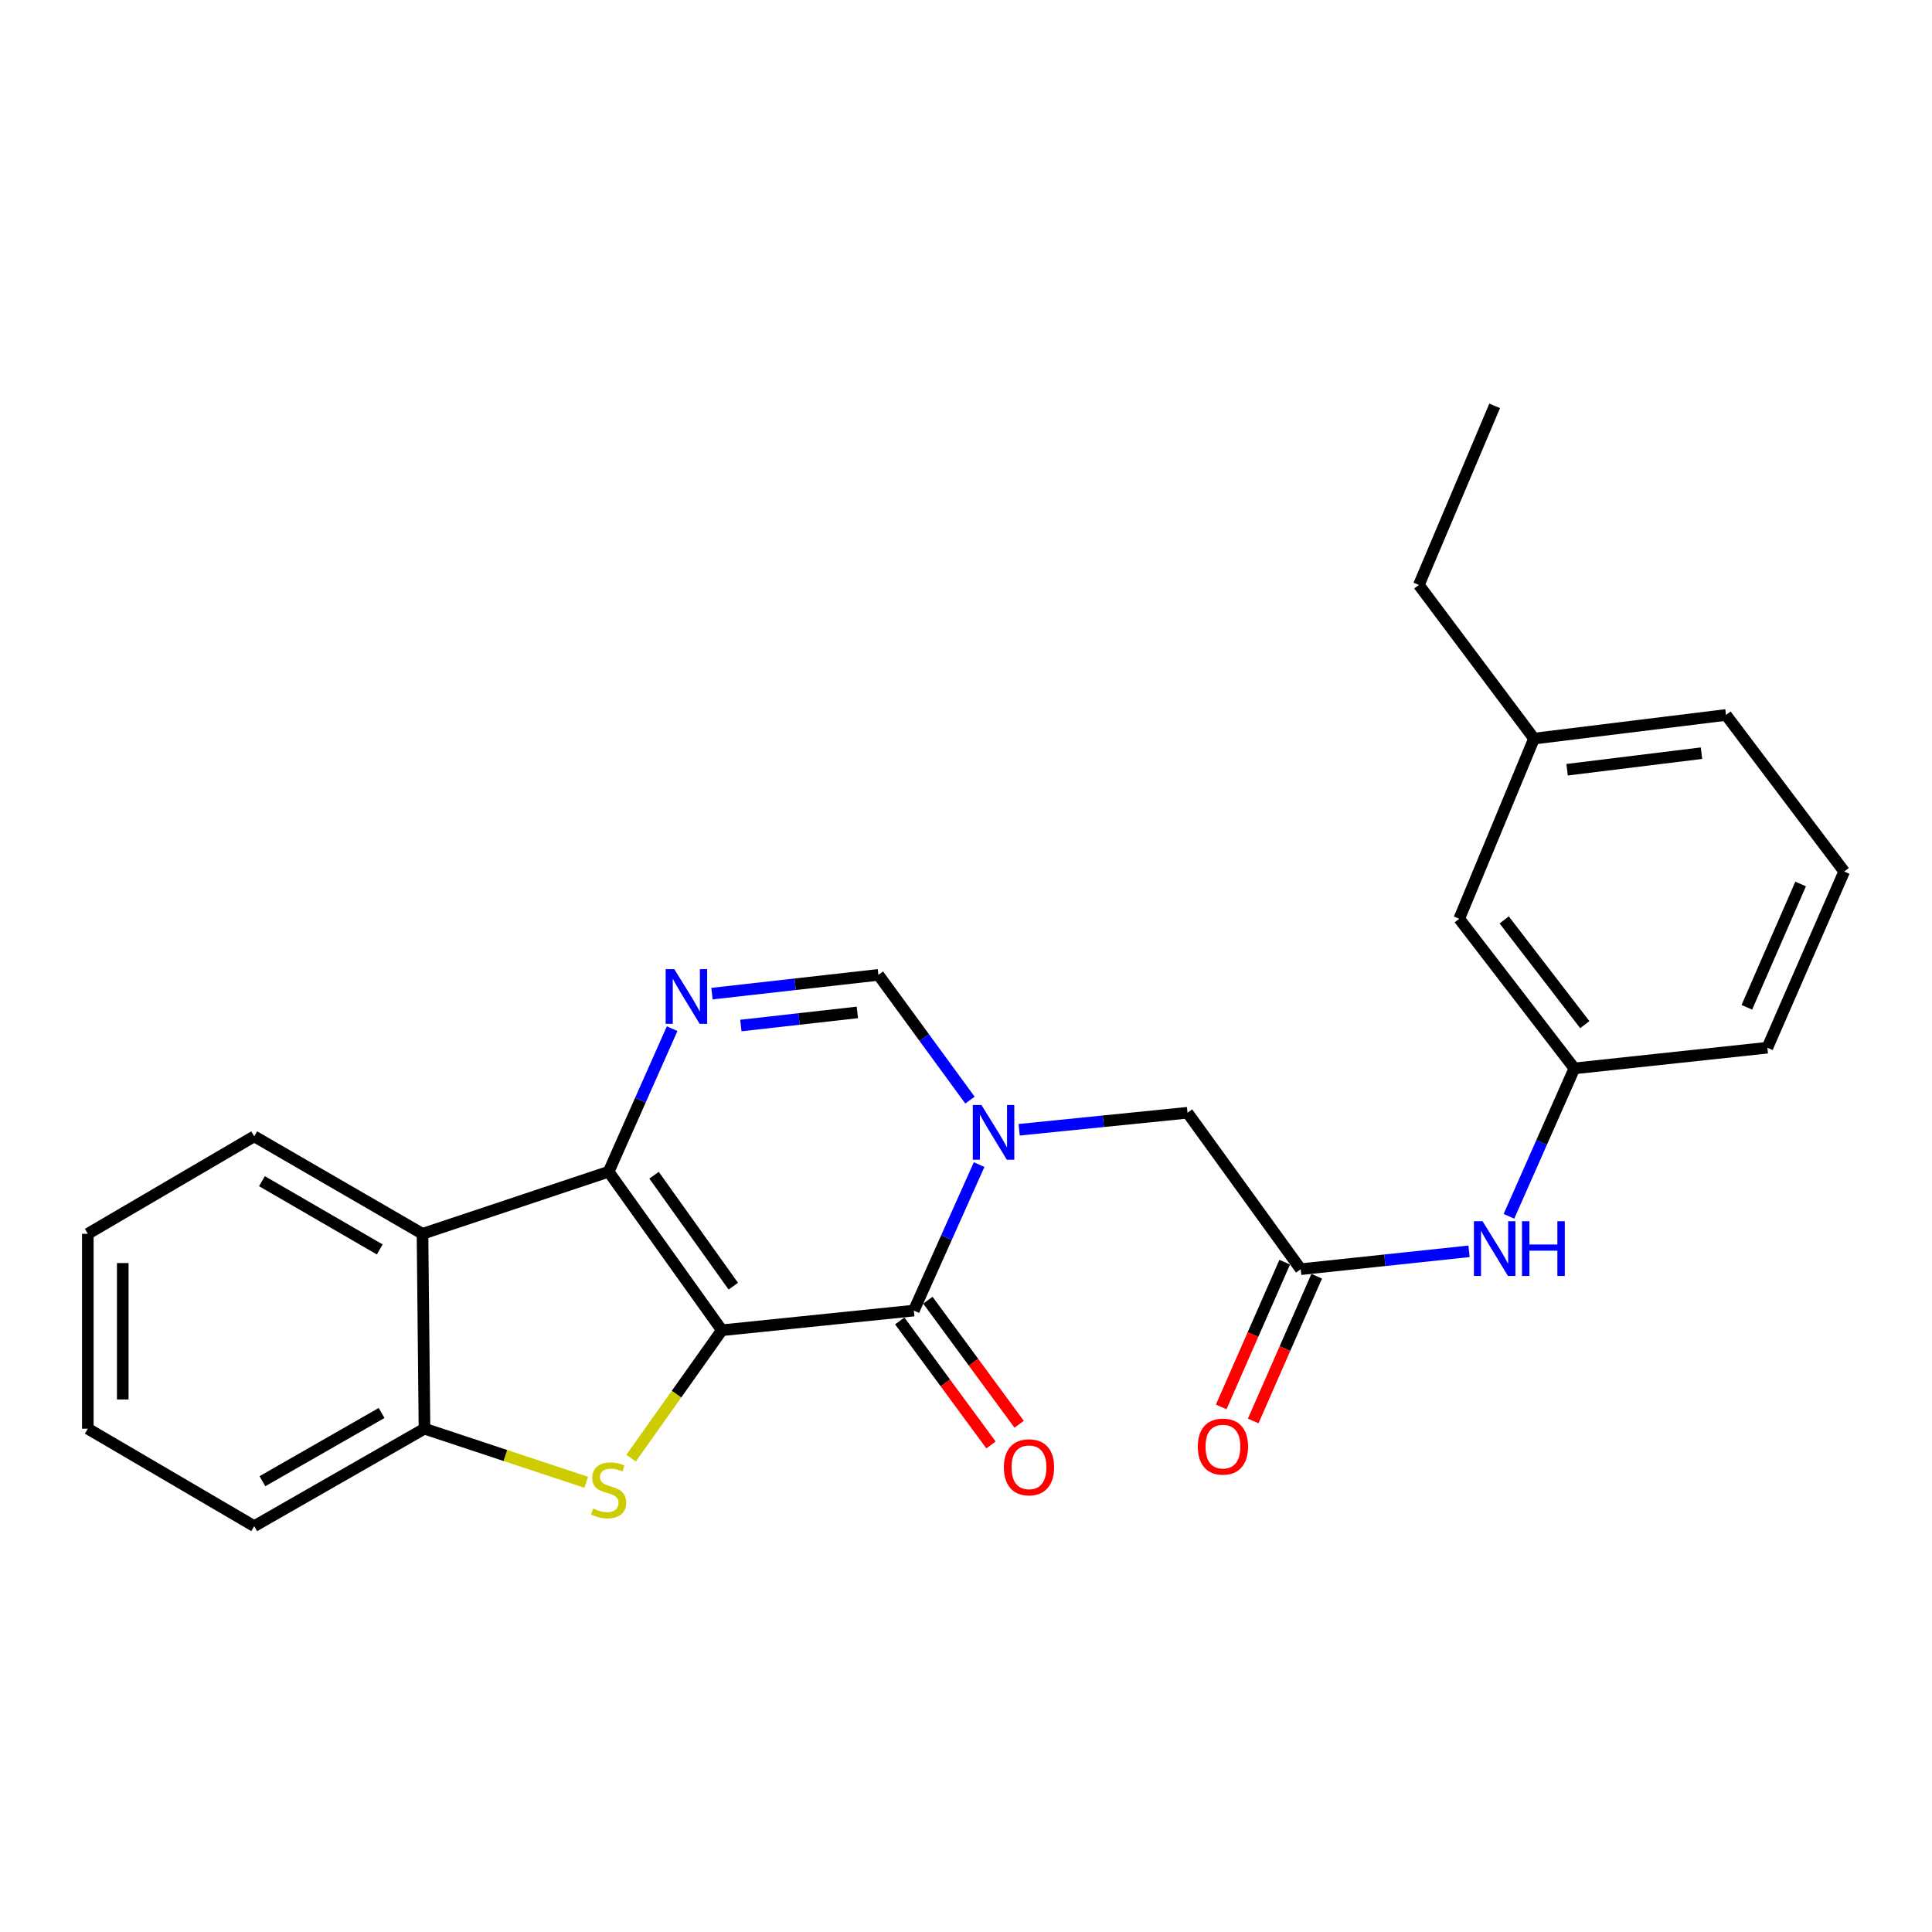 <?xml version='1.0' encoding='iso-8859-1'?>
<svg version='1.1' baseProfile='full'
              xmlns='http://www.w3.org/2000/svg'
                      xmlns:rdkit='http://www.rdkit.org/xml'
                      xmlns:xlink='http://www.w3.org/1999/xlink'
                  xml:space='preserve'
width='1000px' height='1000px' viewBox='0 0 1000 1000'>
<!-- END OF HEADER -->
<rect style='opacity:1.0;fill:#FFFFFF;stroke:none' width='1000' height='1000' x='0' y='0'> </rect>
<path class='bond-0' d='M 373.626,688.536 L 315.031,606.49' style='fill:none;fill-rule:evenodd;stroke:#000000;stroke-width:6px;stroke-linecap:butt;stroke-linejoin:miter;stroke-opacity:1' />
<path class='bond-0' d='M 379.554,665.718 L 338.537,608.286' style='fill:none;fill-rule:evenodd;stroke:#000000;stroke-width:6px;stroke-linecap:butt;stroke-linejoin:miter;stroke-opacity:1' />
<path class='bond-1' d='M 373.626,688.536 L 472.993,678.348' style='fill:none;fill-rule:evenodd;stroke:#000000;stroke-width:6px;stroke-linecap:butt;stroke-linejoin:miter;stroke-opacity:1' />
<path class='bond-3' d='M 373.626,688.536 L 350.134,721.631' style='fill:none;fill-rule:evenodd;stroke:#000000;stroke-width:6px;stroke-linecap:butt;stroke-linejoin:miter;stroke-opacity:1' />
<path class='bond-3' d='M 350.134,721.631 L 326.642,754.727' style='fill:none;fill-rule:evenodd;stroke:#CCCC00;stroke-width:6px;stroke-linecap:butt;stroke-linejoin:miter;stroke-opacity:1' />
<path class='bond-4' d='M 315.031,606.49 L 331.463,569.463' style='fill:none;fill-rule:evenodd;stroke:#000000;stroke-width:6px;stroke-linecap:butt;stroke-linejoin:miter;stroke-opacity:1' />
<path class='bond-4' d='M 331.463,569.463 L 347.895,532.435' style='fill:none;fill-rule:evenodd;stroke:#0000FF;stroke-width:6px;stroke-linecap:butt;stroke-linejoin:miter;stroke-opacity:1' />
<path class='bond-5' d='M 315.031,606.49 L 218.688,638.621' style='fill:none;fill-rule:evenodd;stroke:#000000;stroke-width:6px;stroke-linecap:butt;stroke-linejoin:miter;stroke-opacity:1' />
<path class='bond-2' d='M 472.993,678.348 L 489.893,640.569' style='fill:none;fill-rule:evenodd;stroke:#000000;stroke-width:6px;stroke-linecap:butt;stroke-linejoin:miter;stroke-opacity:1' />
<path class='bond-2' d='M 489.893,640.569 L 506.793,602.791' style='fill:none;fill-rule:evenodd;stroke:#0000FF;stroke-width:6px;stroke-linecap:butt;stroke-linejoin:miter;stroke-opacity:1' />
<path class='bond-11' d='M 465.709,683.706 L 489.322,715.809' style='fill:none;fill-rule:evenodd;stroke:#000000;stroke-width:6px;stroke-linecap:butt;stroke-linejoin:miter;stroke-opacity:1' />
<path class='bond-11' d='M 489.322,715.809 L 512.936,747.911' style='fill:none;fill-rule:evenodd;stroke:#FF0000;stroke-width:6px;stroke-linecap:butt;stroke-linejoin:miter;stroke-opacity:1' />
<path class='bond-11' d='M 480.277,672.99 L 503.891,705.093' style='fill:none;fill-rule:evenodd;stroke:#000000;stroke-width:6px;stroke-linecap:butt;stroke-linejoin:miter;stroke-opacity:1' />
<path class='bond-11' d='M 503.891,705.093 L 527.504,737.196' style='fill:none;fill-rule:evenodd;stroke:#FF0000;stroke-width:6px;stroke-linecap:butt;stroke-linejoin:miter;stroke-opacity:1' />
<path class='bond-6' d='M 502.058,569.42 L 478.357,537.006' style='fill:none;fill-rule:evenodd;stroke:#0000FF;stroke-width:6px;stroke-linecap:butt;stroke-linejoin:miter;stroke-opacity:1' />
<path class='bond-6' d='M 478.357,537.006 L 454.657,504.592' style='fill:none;fill-rule:evenodd;stroke:#000000;stroke-width:6px;stroke-linecap:butt;stroke-linejoin:miter;stroke-opacity:1' />
<path class='bond-9' d='M 527.52,584.764 L 571.084,580.36' style='fill:none;fill-rule:evenodd;stroke:#0000FF;stroke-width:6px;stroke-linecap:butt;stroke-linejoin:miter;stroke-opacity:1' />
<path class='bond-9' d='M 571.084,580.36 L 614.649,575.957' style='fill:none;fill-rule:evenodd;stroke:#000000;stroke-width:6px;stroke-linecap:butt;stroke-linejoin:miter;stroke-opacity:1' />
<path class='bond-7' d='M 303.441,767.241 L 261.577,753.363' style='fill:none;fill-rule:evenodd;stroke:#CCCC00;stroke-width:6px;stroke-linecap:butt;stroke-linejoin:miter;stroke-opacity:1' />
<path class='bond-7' d='M 261.577,753.363 L 219.713,739.485' style='fill:none;fill-rule:evenodd;stroke:#000000;stroke-width:6px;stroke-linecap:butt;stroke-linejoin:miter;stroke-opacity:1' />
<path class='bond-26' d='M 368.52,514.302 L 411.589,509.447' style='fill:none;fill-rule:evenodd;stroke:#0000FF;stroke-width:6px;stroke-linecap:butt;stroke-linejoin:miter;stroke-opacity:1' />
<path class='bond-26' d='M 411.589,509.447 L 454.657,504.592' style='fill:none;fill-rule:evenodd;stroke:#000000;stroke-width:6px;stroke-linecap:butt;stroke-linejoin:miter;stroke-opacity:1' />
<path class='bond-26' d='M 383.467,530.816 L 413.614,527.418' style='fill:none;fill-rule:evenodd;stroke:#0000FF;stroke-width:6px;stroke-linecap:butt;stroke-linejoin:miter;stroke-opacity:1' />
<path class='bond-26' d='M 413.614,527.418 L 443.762,524.019' style='fill:none;fill-rule:evenodd;stroke:#000000;stroke-width:6px;stroke-linecap:butt;stroke-linejoin:miter;stroke-opacity:1' />
<path class='bond-15' d='M 218.688,638.621 L 131.589,588.164' style='fill:none;fill-rule:evenodd;stroke:#000000;stroke-width:6px;stroke-linecap:butt;stroke-linejoin:miter;stroke-opacity:1' />
<path class='bond-15' d='M 196.558,646.701 L 135.589,611.382' style='fill:none;fill-rule:evenodd;stroke:#000000;stroke-width:6px;stroke-linecap:butt;stroke-linejoin:miter;stroke-opacity:1' />
<path class='bond-25' d='M 218.688,638.621 L 219.713,739.485' style='fill:none;fill-rule:evenodd;stroke:#000000;stroke-width:6px;stroke-linecap:butt;stroke-linejoin:miter;stroke-opacity:1' />
<path class='bond-17' d='M 219.713,739.485 L 131.589,789.932' style='fill:none;fill-rule:evenodd;stroke:#000000;stroke-width:6px;stroke-linecap:butt;stroke-linejoin:miter;stroke-opacity:1' />
<path class='bond-17' d='M 197.51,731.357 L 135.823,766.67' style='fill:none;fill-rule:evenodd;stroke:#000000;stroke-width:6px;stroke-linecap:butt;stroke-linejoin:miter;stroke-opacity:1' />
<path class='bond-8' d='M 673.244,656.937 L 614.649,575.957' style='fill:none;fill-rule:evenodd;stroke:#000000;stroke-width:6px;stroke-linecap:butt;stroke-linejoin:miter;stroke-opacity:1' />
<path class='bond-10' d='M 673.244,656.937 L 716.808,652.307' style='fill:none;fill-rule:evenodd;stroke:#000000;stroke-width:6px;stroke-linecap:butt;stroke-linejoin:miter;stroke-opacity:1' />
<path class='bond-10' d='M 716.808,652.307 L 760.372,647.677' style='fill:none;fill-rule:evenodd;stroke:#0000FF;stroke-width:6px;stroke-linecap:butt;stroke-linejoin:miter;stroke-opacity:1' />
<path class='bond-12' d='M 664.963,653.304 L 648.529,690.763' style='fill:none;fill-rule:evenodd;stroke:#000000;stroke-width:6px;stroke-linecap:butt;stroke-linejoin:miter;stroke-opacity:1' />
<path class='bond-12' d='M 648.529,690.763 L 632.096,728.221' style='fill:none;fill-rule:evenodd;stroke:#FF0000;stroke-width:6px;stroke-linecap:butt;stroke-linejoin:miter;stroke-opacity:1' />
<path class='bond-12' d='M 681.525,660.57 L 665.091,698.028' style='fill:none;fill-rule:evenodd;stroke:#000000;stroke-width:6px;stroke-linecap:butt;stroke-linejoin:miter;stroke-opacity:1' />
<path class='bond-12' d='M 665.091,698.028 L 648.657,735.487' style='fill:none;fill-rule:evenodd;stroke:#FF0000;stroke-width:6px;stroke-linecap:butt;stroke-linejoin:miter;stroke-opacity:1' />
<path class='bond-13' d='M 781.026,629.558 L 797.958,591.278' style='fill:none;fill-rule:evenodd;stroke:#0000FF;stroke-width:6px;stroke-linecap:butt;stroke-linejoin:miter;stroke-opacity:1' />
<path class='bond-13' d='M 797.958,591.278 L 814.889,552.999' style='fill:none;fill-rule:evenodd;stroke:#000000;stroke-width:6px;stroke-linecap:butt;stroke-linejoin:miter;stroke-opacity:1' />
<path class='bond-14' d='M 814.889,552.999 L 755.289,475.555' style='fill:none;fill-rule:evenodd;stroke:#000000;stroke-width:6px;stroke-linecap:butt;stroke-linejoin:miter;stroke-opacity:1' />
<path class='bond-14' d='M 820.281,530.353 L 778.561,476.142' style='fill:none;fill-rule:evenodd;stroke:#000000;stroke-width:6px;stroke-linecap:butt;stroke-linejoin:miter;stroke-opacity:1' />
<path class='bond-19' d='M 814.889,552.999 L 914.779,542.289' style='fill:none;fill-rule:evenodd;stroke:#000000;stroke-width:6px;stroke-linecap:butt;stroke-linejoin:miter;stroke-opacity:1' />
<path class='bond-16' d='M 755.289,475.555 L 794.011,382.297' style='fill:none;fill-rule:evenodd;stroke:#000000;stroke-width:6px;stroke-linecap:butt;stroke-linejoin:miter;stroke-opacity:1' />
<path class='bond-22' d='M 131.589,588.164 L 45.455,638.621' style='fill:none;fill-rule:evenodd;stroke:#000000;stroke-width:6px;stroke-linecap:butt;stroke-linejoin:miter;stroke-opacity:1' />
<path class='bond-21' d='M 794.011,382.297 L 734.401,302.783' style='fill:none;fill-rule:evenodd;stroke:#000000;stroke-width:6px;stroke-linecap:butt;stroke-linejoin:miter;stroke-opacity:1' />
<path class='bond-28' d='M 794.011,382.297 L 893.378,370.06' style='fill:none;fill-rule:evenodd;stroke:#000000;stroke-width:6px;stroke-linecap:butt;stroke-linejoin:miter;stroke-opacity:1' />
<path class='bond-28' d='M 811.127,398.411 L 880.684,389.845' style='fill:none;fill-rule:evenodd;stroke:#000000;stroke-width:6px;stroke-linecap:butt;stroke-linejoin:miter;stroke-opacity:1' />
<path class='bond-23' d='M 131.589,789.932 L 45.455,739.485' style='fill:none;fill-rule:evenodd;stroke:#000000;stroke-width:6px;stroke-linecap:butt;stroke-linejoin:miter;stroke-opacity:1' />
<path class='bond-18' d='M 954.545,451.09 L 914.779,542.289' style='fill:none;fill-rule:evenodd;stroke:#000000;stroke-width:6px;stroke-linecap:butt;stroke-linejoin:miter;stroke-opacity:1' />
<path class='bond-18' d='M 932.003,457.541 L 904.166,521.38' style='fill:none;fill-rule:evenodd;stroke:#000000;stroke-width:6px;stroke-linecap:butt;stroke-linejoin:miter;stroke-opacity:1' />
<path class='bond-20' d='M 954.545,451.09 L 893.378,370.06' style='fill:none;fill-rule:evenodd;stroke:#000000;stroke-width:6px;stroke-linecap:butt;stroke-linejoin:miter;stroke-opacity:1' />
<path class='bond-24' d='M 734.401,302.783 L 773.636,210.068' style='fill:none;fill-rule:evenodd;stroke:#000000;stroke-width:6px;stroke-linecap:butt;stroke-linejoin:miter;stroke-opacity:1' />
<path class='bond-27' d='M 45.455,638.621 L 45.455,739.485' style='fill:none;fill-rule:evenodd;stroke:#000000;stroke-width:6px;stroke-linecap:butt;stroke-linejoin:miter;stroke-opacity:1' />
<path class='bond-27' d='M 63.539,653.751 L 63.539,724.356' style='fill:none;fill-rule:evenodd;stroke:#000000;stroke-width:6px;stroke-linecap:butt;stroke-linejoin:miter;stroke-opacity:1' />
<path  class='atom-3' d='M 507.997 571.945
L 517.277 586.945
Q 518.197 588.425, 519.677 591.105
Q 521.157 593.785, 521.237 593.945
L 521.237 571.945
L 524.997 571.945
L 524.997 600.265
L 521.117 600.265
L 511.157 583.865
Q 509.997 581.945, 508.757 579.745
Q 507.557 577.545, 507.197 576.865
L 507.197 600.265
L 503.517 600.265
L 503.517 571.945
L 507.997 571.945
' fill='#0000FF'/>
<path  class='atom-4' d='M 307.031 780.804
Q 307.351 780.924, 308.671 781.484
Q 309.991 782.044, 311.431 782.404
Q 312.911 782.724, 314.351 782.724
Q 317.031 782.724, 318.591 781.444
Q 320.151 780.124, 320.151 777.844
Q 320.151 776.284, 319.351 775.324
Q 318.591 774.364, 317.391 773.844
Q 316.191 773.324, 314.191 772.724
Q 311.671 771.964, 310.151 771.244
Q 308.671 770.524, 307.591 769.004
Q 306.551 767.484, 306.551 764.924
Q 306.551 761.364, 308.951 759.164
Q 311.391 756.964, 316.191 756.964
Q 319.471 756.964, 323.191 758.524
L 322.271 761.604
Q 318.871 760.204, 316.311 760.204
Q 313.551 760.204, 312.031 761.364
Q 310.511 762.484, 310.551 764.444
Q 310.551 765.964, 311.311 766.884
Q 312.111 767.804, 313.231 768.324
Q 314.391 768.844, 316.311 769.444
Q 318.871 770.244, 320.391 771.044
Q 321.911 771.844, 322.991 773.484
Q 324.111 775.084, 324.111 777.844
Q 324.111 781.764, 321.471 783.884
Q 318.871 785.964, 314.511 785.964
Q 311.991 785.964, 310.071 785.404
Q 308.191 784.884, 305.951 783.964
L 307.031 780.804
' fill='#CCCC00'/>
<path  class='atom-5' d='M 349.02 501.634
L 358.3 516.634
Q 359.22 518.114, 360.7 520.794
Q 362.18 523.474, 362.26 523.634
L 362.26 501.634
L 366.02 501.634
L 366.02 529.954
L 362.14 529.954
L 352.18 513.554
Q 351.02 511.634, 349.78 509.434
Q 348.58 507.234, 348.22 506.554
L 348.22 529.954
L 344.54 529.954
L 344.54 501.634
L 349.02 501.634
' fill='#0000FF'/>
<path  class='atom-11' d='M 767.376 632.107
L 776.656 647.107
Q 777.576 648.587, 779.056 651.267
Q 780.536 653.947, 780.616 654.107
L 780.616 632.107
L 784.376 632.107
L 784.376 660.427
L 780.496 660.427
L 770.536 644.027
Q 769.376 642.107, 768.136 639.907
Q 766.936 637.707, 766.576 637.027
L 766.576 660.427
L 762.896 660.427
L 762.896 632.107
L 767.376 632.107
' fill='#0000FF'/>
<path  class='atom-11' d='M 787.776 632.107
L 791.616 632.107
L 791.616 644.147
L 806.096 644.147
L 806.096 632.107
L 809.936 632.107
L 809.936 660.427
L 806.096 660.427
L 806.096 647.347
L 791.616 647.347
L 791.616 660.427
L 787.776 660.427
L 787.776 632.107
' fill='#0000FF'/>
<path  class='atom-12' d='M 519.603 759.469
Q 519.603 752.669, 522.963 748.869
Q 526.323 745.069, 532.603 745.069
Q 538.883 745.069, 542.243 748.869
Q 545.603 752.669, 545.603 759.469
Q 545.603 766.349, 542.203 770.269
Q 538.803 774.149, 532.603 774.149
Q 526.363 774.149, 522.963 770.269
Q 519.603 766.389, 519.603 759.469
M 532.603 770.949
Q 536.923 770.949, 539.243 768.069
Q 541.603 765.149, 541.603 759.469
Q 541.603 753.909, 539.243 751.109
Q 536.923 748.269, 532.603 748.269
Q 528.283 748.269, 525.923 751.069
Q 523.603 753.869, 523.603 759.469
Q 523.603 765.189, 525.923 768.069
Q 528.283 770.949, 532.603 770.949
' fill='#FF0000'/>
<path  class='atom-13' d='M 619.995 748.758
Q 619.995 741.958, 623.355 738.158
Q 626.715 734.358, 632.995 734.358
Q 639.275 734.358, 642.635 738.158
Q 645.995 741.958, 645.995 748.758
Q 645.995 755.638, 642.595 759.558
Q 639.195 763.438, 632.995 763.438
Q 626.755 763.438, 623.355 759.558
Q 619.995 755.678, 619.995 748.758
M 632.995 760.238
Q 637.315 760.238, 639.635 757.358
Q 641.995 754.438, 641.995 748.758
Q 641.995 743.198, 639.635 740.398
Q 637.315 737.558, 632.995 737.558
Q 628.675 737.558, 626.315 740.358
Q 623.995 743.158, 623.995 748.758
Q 623.995 754.478, 626.315 757.358
Q 628.675 760.238, 632.995 760.238
' fill='#FF0000'/>
</svg>
